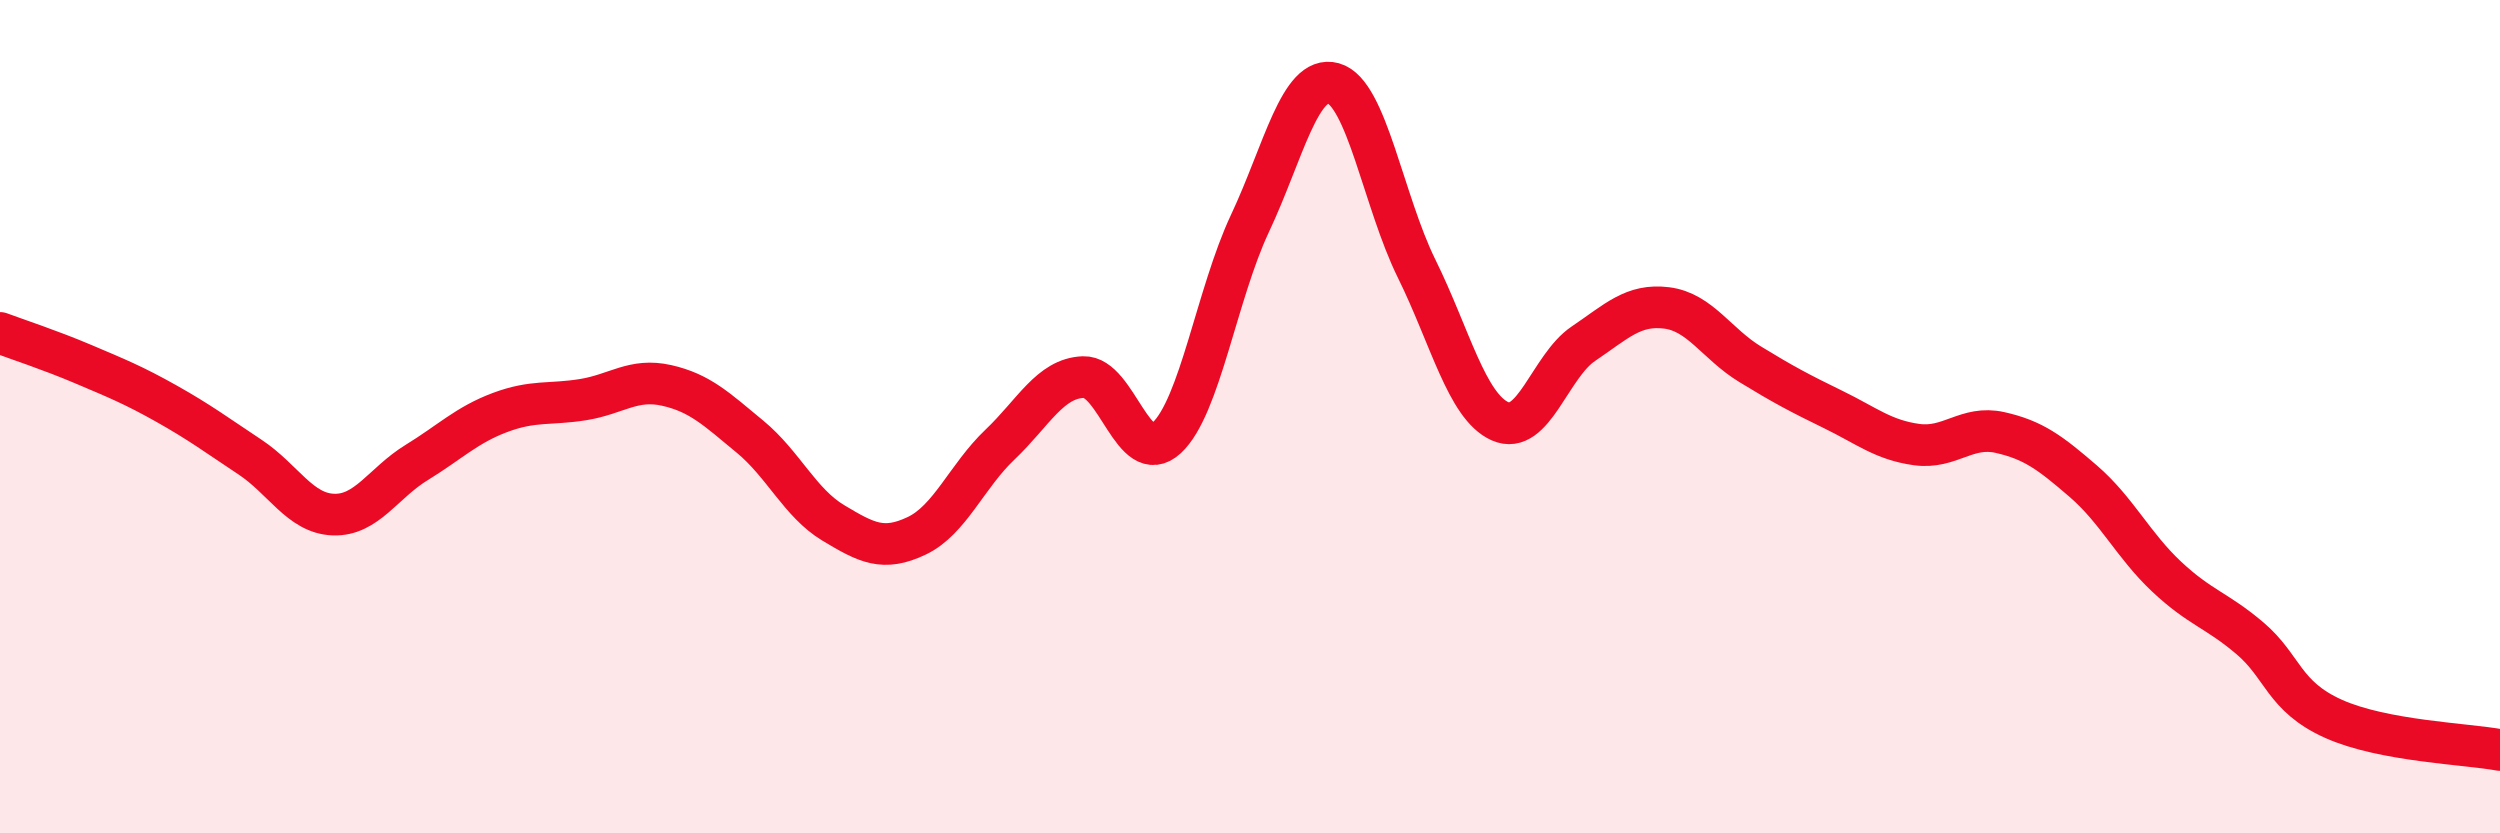 
    <svg width="60" height="20" viewBox="0 0 60 20" xmlns="http://www.w3.org/2000/svg">
      <path
        d="M 0,7.99 C 0.4,8.14 1.2,8.4 2,8.74 C 2.8,9.08 3.2,9.24 4,9.69 C 4.8,10.14 5.2,10.44 6,10.97 C 6.8,11.5 7.2,12.32 8,12.35 C 8.8,12.38 9.2,11.59 10,11.1 C 10.8,10.61 11.2,10.2 12,9.9 C 12.8,9.6 13.2,9.72 14,9.59 C 14.8,9.46 15.2,9.07 16,9.25 C 16.8,9.43 17.2,9.82 18,10.48 C 18.8,11.14 19.2,12.07 20,12.55 C 20.8,13.03 21.2,13.24 22,12.86 C 22.8,12.48 23.2,11.43 24,10.67 C 24.8,9.91 25.2,9.08 26,9.05 C 26.8,9.02 27.2,11.25 28,10.51 C 28.8,9.77 29.2,7.06 30,5.36 C 30.8,3.66 31.2,1.78 32,2 C 32.8,2.22 33.2,4.83 34,6.45 C 34.8,8.07 35.2,9.75 36,10.11 C 36.8,10.47 37.2,8.79 38,8.25 C 38.8,7.71 39.2,7.29 40,7.39 C 40.8,7.49 41.2,8.25 42,8.74 C 42.8,9.23 43.2,9.44 44,9.83 C 44.8,10.22 45.2,10.56 46,10.67 C 46.8,10.78 47.2,10.2 48,10.38 C 48.8,10.56 49.2,10.86 50,11.55 C 50.8,12.24 51.2,13.09 52,13.84 C 52.8,14.59 53.2,14.64 54,15.32 C 54.8,16 54.8,16.71 56,17.25 C 57.2,17.79 59.2,17.85 60,18L60 20L0 20Z"
        fill="#EB0A25"
        opacity="0.1"
        stroke-linecap="round"
        stroke-linejoin="round"
      />
      <path
        d="M 0,7.99 C 0.4,8.14 1.2,8.4 2,8.74 C 2.8,9.08 3.2,9.24 4,9.69 C 4.8,10.14 5.2,10.44 6,10.97 C 6.8,11.5 7.2,12.32 8,12.35 C 8.8,12.38 9.2,11.59 10,11.1 C 10.8,10.61 11.2,10.2 12,9.9 C 12.8,9.6 13.2,9.72 14,9.59 C 14.8,9.46 15.2,9.07 16,9.25 C 16.8,9.43 17.2,9.82 18,10.48 C 18.8,11.14 19.2,12.07 20,12.55 C 20.8,13.03 21.2,13.24 22,12.86 C 22.8,12.48 23.2,11.43 24,10.67 C 24.8,9.91 25.2,9.08 26,9.05 C 26.8,9.02 27.2,11.25 28,10.51 C 28.8,9.77 29.2,7.06 30,5.36 C 30.8,3.66 31.2,1.78 32,2 C 32.8,2.22 33.2,4.83 34,6.45 C 34.8,8.07 35.2,9.75 36,10.11 C 36.8,10.47 37.2,8.79 38,8.25 C 38.8,7.71 39.2,7.29 40,7.39 C 40.8,7.49 41.2,8.25 42,8.74 C 42.8,9.23 43.2,9.44 44,9.83 C 44.8,10.22 45.2,10.56 46,10.67 C 46.8,10.78 47.2,10.2 48,10.38 C 48.8,10.56 49.2,10.86 50,11.55 C 50.8,12.24 51.2,13.09 52,13.84 C 52.8,14.59 53.2,14.64 54,15.32 C 54.8,16 54.8,16.71 56,17.25 C 57.2,17.79 59.2,17.85 60,18"
        stroke="#EB0A25"
        stroke-width="1"
        fill="none"
        stroke-linecap="round"
        stroke-linejoin="round"
      />
    </svg>
  